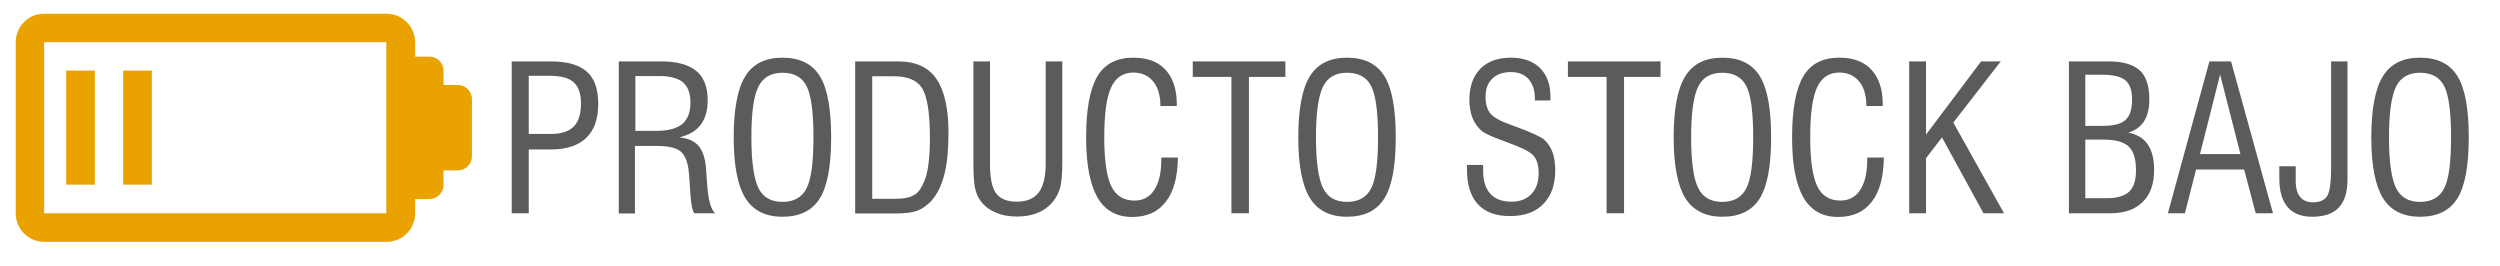 <?xml version="1.0" encoding="utf-8"?>
<!-- Generator: Adobe Illustrator 23.0.5, SVG Export Plug-In . SVG Version: 6.00 Build 0)  -->
<svg version="1.1" id="Capa_1" xmlns="http://www.w3.org/2000/svg" xmlns:xlink="http://www.w3.org/1999/xlink" x="0px" y="0px"
	 viewBox="0 0 1144.2 121.7" style="enable-background:new 0 0 1144.2 121.7;" xml:space="preserve">
<style type="text/css">
	.st0{fill:#EAA200;}
	.st1{fill:#5B5B5B;}
</style>
<g>
	<g>
		<g>
			<path class="st0" d="M209.5,38.9h-6.5v-6.5c0-3.6-2.9-6.5-6.5-6.5h-6.5v-6.5c0-7.2-5.8-13.1-13.1-13.1H20.2
				C13,6.2,7.2,12.1,7.2,19.3v78.3c0,7.2,5.8,13.1,13.1,13.1h156.6c7.2,0,13.1-5.8,13.1-13.1v-6.5h6.5c3.6,0,6.5-2.9,6.5-6.5V78h6.5
				c3.6,0,6.5-2.9,6.5-6.5V45.4C216,41.8,213.1,38.9,209.5,38.9z M176.8,97.6H20.2V19.3h156.6V97.6z"/>
			<rect x="30.3" y="32.3" class="st0" width="13.1" height="52.2"/>
			<rect x="56.4" y="32.3" class="st0" width="13.1" height="52.2"/>
		</g>
	</g>
	<g>
		<path class="st1" d="M234.2,97.6V28.1H252c7.6,0,13.1,1.6,16.6,4.7c3.5,3.1,5.2,8,5.2,14.7c0,6.9-1.8,12.1-5.5,15.6
			c-3.6,3.5-9,5.3-16.1,5.3H242v29.2H234.2z M242,61.3h10.2c4.7,0,8.1-1.1,10.4-3.4c2.2-2.2,3.3-5.8,3.3-10.6c0-4.4-1.1-7.6-3.3-9.6
			c-2.2-2-5.8-3-10.8-3H242V61.3z"/>
		<path class="st1" d="M283.2,97.6V28.1h19.5c7.2,0,12.5,1.5,16,4.4c3.5,2.9,5.2,7.4,5.2,13.4c0,4.7-1.1,8.4-3.2,11.2
			c-2.1,2.8-5.4,4.7-9.8,5.8c3.9,0.3,6.7,1.6,8.7,3.7c1.9,2.2,3.1,5.5,3.5,10.1c0.1,1.7,0.3,4,0.5,7c0.5,7.6,1.7,12.2,3.7,13.9h-9.6
			c-1-1.6-1.6-5.4-1.9-11.3c-0.2-3-0.3-5.3-0.5-7.1c-0.4-4.8-1.7-8.1-3.7-9.8c-2.1-1.8-5.8-2.6-11.1-2.6h-9.9v30.9H283.2z
			 M290.8,59.9h9.4c5.4,0,9.4-1,12-3.1c2.5-2.1,3.8-5.4,3.8-9.8c0-4.2-1.1-7.3-3.4-9.3c-2.3-1.9-5.9-2.9-10.9-2.9h-10.9V59.9z"/>
		<path class="st1" d="M335.8,62.8c0-12.9,1.8-22.3,5.3-27.9c3.5-5.7,9.2-8.5,17-8.5c7.9,0,13.6,2.8,17.1,8.4c3.5,5.6,5.2,15,5.2,28
			c0,13.1-1.7,22.4-5.2,28c-3.5,5.6-9.2,8.4-17.1,8.4c-7.8,0-13.5-2.9-17-8.6S335.8,75.7,335.8,62.8z M343.9,62.8
			c0,11.2,1.1,18.9,3.2,23.2c2.1,4.3,5.8,6.4,11,6.4c5.3,0,9-2.1,11.1-6.3c2.1-4.2,3.1-11.9,3.1-23.3c0-11.3-1-19.1-3.1-23.3
			c-2.1-4.2-5.8-6.2-11.1-6.2c-5.2,0-8.9,2.1-11,6.4C344.9,44,343.9,51.7,343.9,62.8z"/>
		<path class="st1" d="M391.4,97.6V28.1h19.7c7.9,0,13.7,2.6,17.4,7.9c3.7,5.3,5.6,13.5,5.6,24.6c0,7.8-0.6,14.3-1.9,19.3
			c-1.3,5.1-3.3,9.1-6,12.1c-1.9,2-4,3.5-6.3,4.4c-2.3,0.9-5.8,1.3-10.5,1.3H391.4z M399.1,91h10.1c3.3,0,5.8-0.3,7.6-1
			c1.8-0.7,3.2-1.7,4.2-3.2c1.6-2.4,2.8-5.3,3.5-8.9c0.7-3.6,1.1-8.5,1.1-14.9c0-11.2-1.2-18.7-3.5-22.5c-2.3-3.8-6.7-5.6-13.1-5.6
			h-9.8V91z"/>
		<path class="st1" d="M445.3,28.1h7.8v46.8c0,6.5,0.9,11,2.8,13.6c1.9,2.5,5,3.8,9.5,3.8c4.5,0,7.8-1.4,10-4.2
			c2.1-2.8,3.2-7.2,3.2-13.2V28.1h7.6v45.4c0,5.9-0.3,10-1,12.4c-0.7,2.4-1.8,4.6-3.3,6.4c-1.9,2.3-4.2,4-7,5.1
			c-2.8,1.2-6,1.7-9.5,1.7c-3.6,0-6.9-0.6-9.8-1.9c-2.9-1.2-5.2-3-6.9-5.4c-1.2-1.6-2-3.6-2.5-6c-0.5-2.5-0.7-6.6-0.7-12.5V28.1z"/>
		<path class="st1" d="M531.4,72.1h7.7c-0.1,8.8-1.9,15.6-5.5,20.2c-3.6,4.7-8.7,7-15.4,7c-7.2,0-12.5-3-15.9-8.9
			c-3.4-5.9-5.2-15-5.2-27.4c0-12.9,1.7-22.2,5.1-28c3.4-5.8,8.9-8.6,16.5-8.6c6.4,0,11.3,1.8,14.7,5.5c3.4,3.7,5.2,8.9,5.2,15.7
			v0.9h-7.5c0-4.8-1.1-8.5-3.3-11.2c-2.2-2.7-5.3-4.1-9.1-4.1c-4.7,0-8.1,2.3-10.2,6.9c-2.1,4.6-3.1,12.2-3.1,22.9
			c0,10.4,1.1,17.8,3.2,22.2c2.1,4.4,5.7,6.6,10.6,6.6c3.9,0,7-1.6,9.1-4.9c2.1-3.2,3.2-7.8,3.2-13.8V72.1z"/>
		<path class="st1" d="M563.6,97.6V35.2h-17.7v-7.1h42.4v7.1h-16.7v62.4H563.6z"/>
		<path class="st1" d="M594.2,62.8c0-12.9,1.8-22.3,5.3-27.9c3.5-5.7,9.2-8.5,17-8.5c7.9,0,13.6,2.8,17.1,8.4c3.5,5.6,5.2,15,5.2,28
			c0,13.1-1.7,22.4-5.2,28c-3.5,5.6-9.2,8.4-17.1,8.4c-7.8,0-13.5-2.9-17-8.6S594.2,75.7,594.2,62.8z M602.3,62.8
			c0,11.2,1.1,18.9,3.2,23.2c2.1,4.3,5.8,6.4,11,6.4c5.3,0,9-2.1,11.1-6.3c2.1-4.2,3.1-11.9,3.1-23.3c0-11.3-1-19.1-3.1-23.3
			c-2.1-4.2-5.8-6.2-11.1-6.2c-5.2,0-8.9,2.1-11,6.4C603.4,44,602.3,51.7,602.3,62.8z"/>
		<path class="st1" d="M671.4,75.5h7.4V78c0,4.7,1.1,8.3,3.3,10.7c2.2,2.4,5.4,3.6,9.7,3.6c3.9,0,6.9-1.2,9.1-3.5
			c2.2-2.3,3.3-5.5,3.3-9.6c0-3.3-0.7-5.8-2-7.5c-1.3-1.8-4.4-3.5-9.1-5.3c-1.1-0.4-2.7-1-4.7-1.8c-5.6-2-9-3.6-10.2-4.6
			c-1.9-1.7-3.4-3.8-4.3-6.1c-0.9-2.4-1.4-5.1-1.4-8.2c0-6.1,1.7-10.8,5-14.2c3.3-3.4,8-5.1,14-5.1c5.7,0,10.1,1.6,13.3,4.7
			c3.2,3.2,4.8,7.5,4.8,13.1c0,0.2,0,0.5,0,0.9s0,0.7,0,0.9h-7.1v-0.7c0-3.9-1-6.9-2.9-9.1c-1.9-2.1-4.6-3.2-8.1-3.2
			c-3.6,0-6.5,1-8.5,3c-2.1,2-3.1,4.8-3.1,8.2c0,3.3,0.7,5.8,2.1,7.6s4.5,3.6,9.3,5.3c0.6,0.2,1.4,0.5,2.5,0.9
			c7.3,2.7,11.6,4.7,13,6c1.7,1.6,3,3.5,3.8,5.8c0.8,2.3,1.2,5,1.2,8.2c0,6.6-1.8,11.7-5.5,15.4c-3.6,3.7-8.7,5.5-15.2,5.5
			c-6.5,0-11.4-1.8-14.7-5.4s-5-8.9-5-15.9c0-0.2,0-0.6,0-1.2C671.3,76.1,671.4,75.8,671.4,75.5z"/>
		<path class="st1" d="M735.3,97.6V35.2h-17.7v-7.1h42.4v7.1h-16.7v62.4H735.3z"/>
		<path class="st1" d="M766,62.8c0-12.9,1.8-22.3,5.3-27.9c3.5-5.7,9.2-8.5,17-8.5c7.9,0,13.6,2.8,17.1,8.4c3.5,5.6,5.2,15,5.2,28
			c0,13.1-1.7,22.4-5.2,28c-3.5,5.6-9.2,8.4-17.1,8.4c-7.8,0-13.5-2.9-17-8.6S766,75.7,766,62.8z M774,62.8
			c0,11.2,1.1,18.9,3.2,23.2c2.1,4.3,5.8,6.4,11,6.4c5.3,0,9-2.1,11.1-6.3c2.1-4.2,3.1-11.9,3.1-23.3c0-11.3-1-19.1-3.1-23.3
			c-2.1-4.2-5.8-6.2-11.1-6.2c-5.2,0-8.9,2.1-11,6.4C775.1,44,774,51.7,774,62.8z"/>
		<path class="st1" d="M854.5,72.1h7.7c-0.1,8.8-1.9,15.6-5.5,20.2c-3.6,4.7-8.7,7-15.4,7c-7.2,0-12.5-3-15.9-8.9
			c-3.4-5.9-5.2-15-5.2-27.4c0-12.9,1.7-22.2,5.1-28c3.4-5.8,8.9-8.6,16.5-8.6c6.4,0,11.3,1.8,14.7,5.5c3.4,3.7,5.2,8.9,5.2,15.7
			v0.9h-7.5c0-4.8-1.1-8.5-3.3-11.2c-2.2-2.7-5.3-4.1-9.1-4.1c-4.7,0-8.1,2.3-10.2,6.9c-2.1,4.6-3.1,12.2-3.1,22.9
			c0,10.4,1.1,17.8,3.2,22.2c2.1,4.4,5.7,6.6,10.6,6.6c3.9,0,7-1.6,9.1-4.9c2.1-3.2,3.2-7.8,3.2-13.8V72.1z"/>
		<path class="st1" d="M873.8,97.6V28.1h7.7v33.5l25.2-33.5h9L894,56.1l23.2,41.5h-9.4l-19-34.7l-7.3,9.5v25.2H873.8z"/>
		<path class="st1" d="M946.9,97.6V28.1h18.2c6.5,0,11.2,1.4,14.2,4.1s4.4,7.2,4.4,13.3c0,4.2-0.8,7.5-2.4,10
			c-1.6,2.5-4,4.2-7.2,5.2c4,0.8,7,2.6,8.9,5.4c1.9,2.8,2.9,6.7,2.9,11.6c0,6.4-1.7,11.3-5.2,14.7c-3.5,3.5-8.4,5.2-14.8,5.2H946.9z
			 M954.4,57.6h8.1c4.9,0,8.3-0.9,10.3-2.7s3-4.9,3-9.3c0-4.2-1-7.1-3-8.8c-2-1.7-5.6-2.6-10.7-2.6h-7.7V57.6z M954.4,90.7h9.9
			c4.7,0,8.1-1,10.2-3s3.1-5.2,3.1-9.8c0-5.1-1.1-8.7-3.3-10.8c-2.2-2.1-6-3.2-11.4-3.2h-8.5V90.7z"/>
		<path class="st1" d="M992.2,97.6l19-69.5h9.9l19.2,69.5h-7.9l-5.3-20h-22l-5.1,20H992.2z M1006.9,70.5h18.5l-9.3-36.4L1006.9,70.5
			z"/>
		<path class="st1" d="M1043.2,76.1h7.5v6.7c0,3.3,0.7,5.7,2,7.3c1.3,1.6,3.3,2.5,5.9,2.5c3.1,0,5.3-1,6.5-2.9
			c1.2-1.9,1.8-6.2,1.8-12.9V28.1h7.5v54c0,5.8-1.3,10.1-4,12.9c-2.6,2.8-6.7,4.2-12.2,4.2c-4.9,0-8.7-1.5-11.2-4.4s-3.8-7.3-3.8-13
			V76.1z"/>
		<path class="st1" d="M1085.3,62.8c0-12.9,1.8-22.3,5.3-27.9c3.5-5.7,9.2-8.5,17-8.5c7.9,0,13.6,2.8,17.1,8.4
			c3.5,5.6,5.2,15,5.2,28c0,13.1-1.7,22.4-5.2,28c-3.5,5.6-9.2,8.4-17.1,8.4c-7.8,0-13.5-2.9-17-8.6S1085.3,75.7,1085.3,62.8z
			 M1093.4,62.8c0,11.2,1.1,18.9,3.2,23.2c2.1,4.3,5.8,6.4,11,6.4c5.3,0,9-2.1,11.1-6.3c2.1-4.2,3.1-11.9,3.1-23.3
			c0-11.3-1-19.1-3.1-23.3c-2.1-4.2-5.8-6.2-11.1-6.2c-5.2,0-8.9,2.1-11,6.4C1094.5,44,1093.4,51.7,1093.4,62.8z"/>
	</g>
</g>
</svg>
